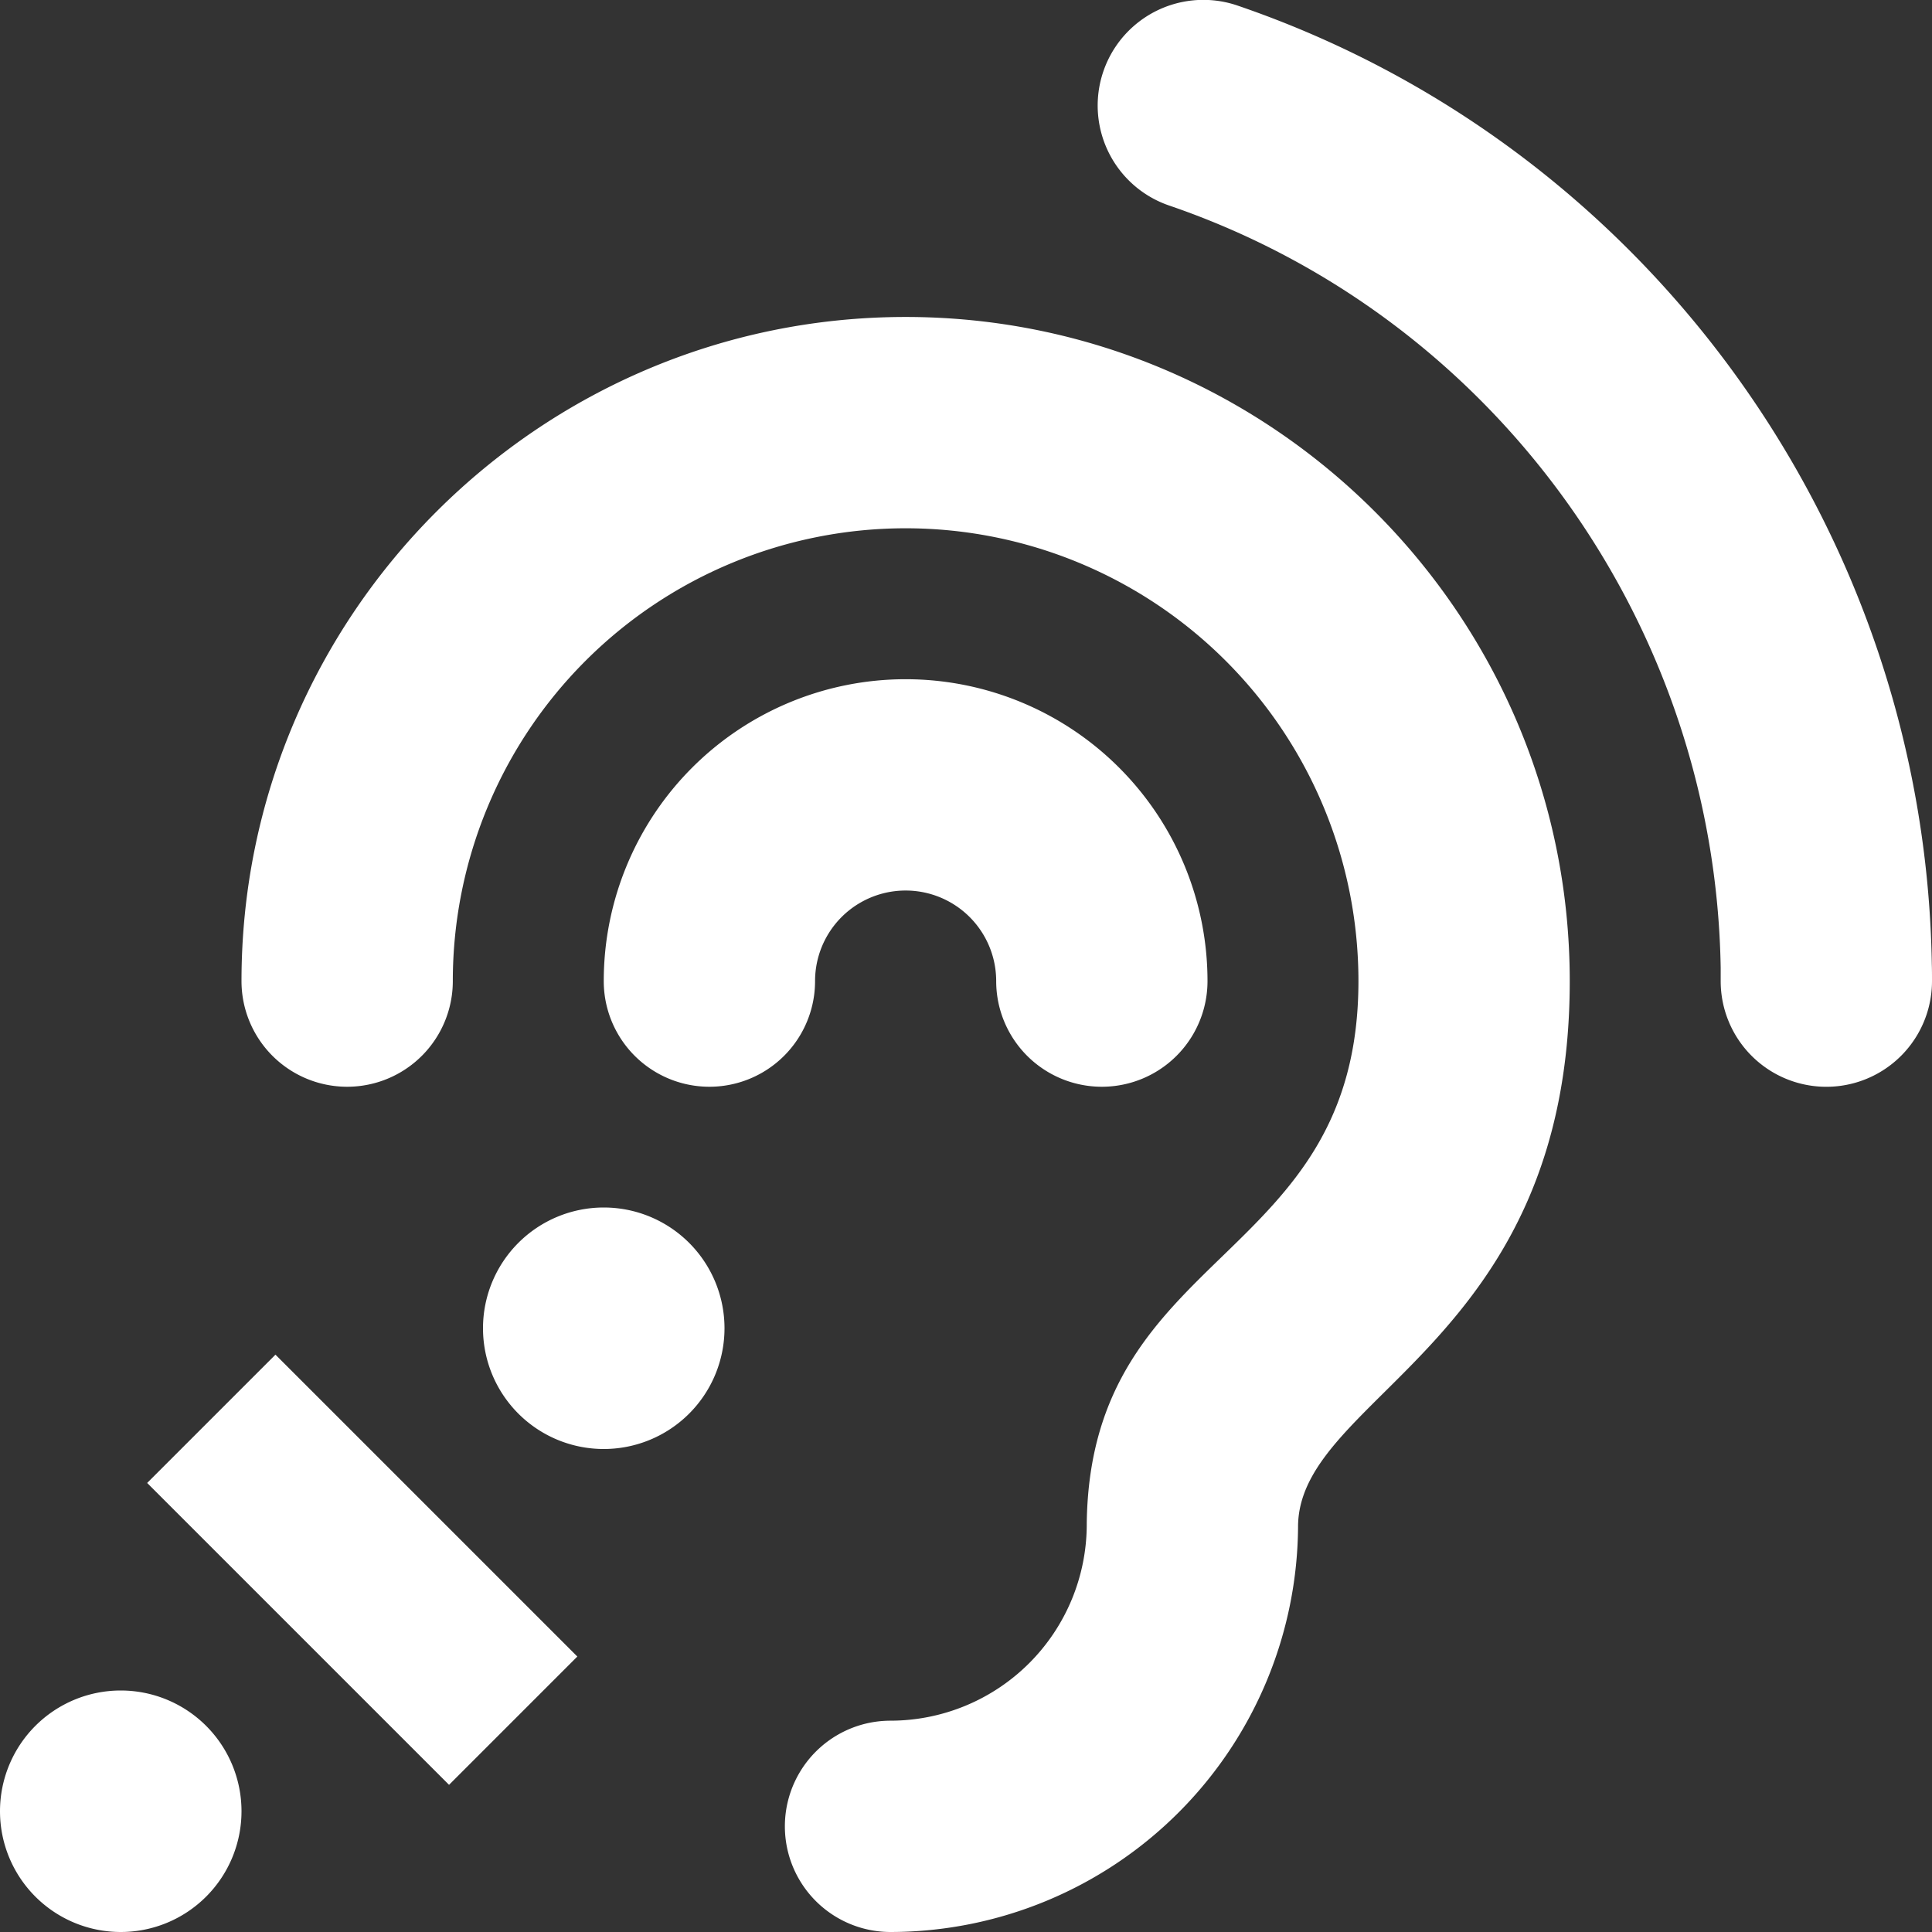 <svg id="圖層_1" data-name="圖層 1" xmlns="http://www.w3.org/2000/svg" viewBox="0 0 512 512"><rect x="0" y="0" width="512" height="512" fill="#333333" stroke="none"/><defs><style>.cls-1{fill:#fff;}</style></defs><path class="cls-1" d="M216,260a28,28,0,0,1-56,0,80,80,0,0,1,160,0,28,28,0,0,1-56,0,24,24,0,0,0-48,0ZM240,84C143,84,64,163,64,260a28,28,0,0,0,56,0,120,120,0,0,1,240,0c0,75.16-71,70.31-72,143.62V404a52.06,52.06,0,0,1-52,52,28,28,0,0,0,0,56A108.12,108.12,0,0,0,344,404.23C344.6,369.8,416,356,416,260,416,163,337.05,84,240,84ZM160,320a32,32,0,1,0,32,32A32,32,0,0,0,160,320ZM32,448a32,32,0,1,0,32,32A32,32,0,0,0,32,448ZM512,260c0-1.52,0-3-.05-4.53-1.87-115-75.79-217-184-254a28,28,0,1,0-18.1,53C395.79,83.86,454.5,165,456,256.46v.18c0,1.12,0,2.24,0,3.37a28,28,0,0,0,56,0ZM153,439,73,359,39,393l80,80L153,439Z" transform="translate(0 0)"/></svg>